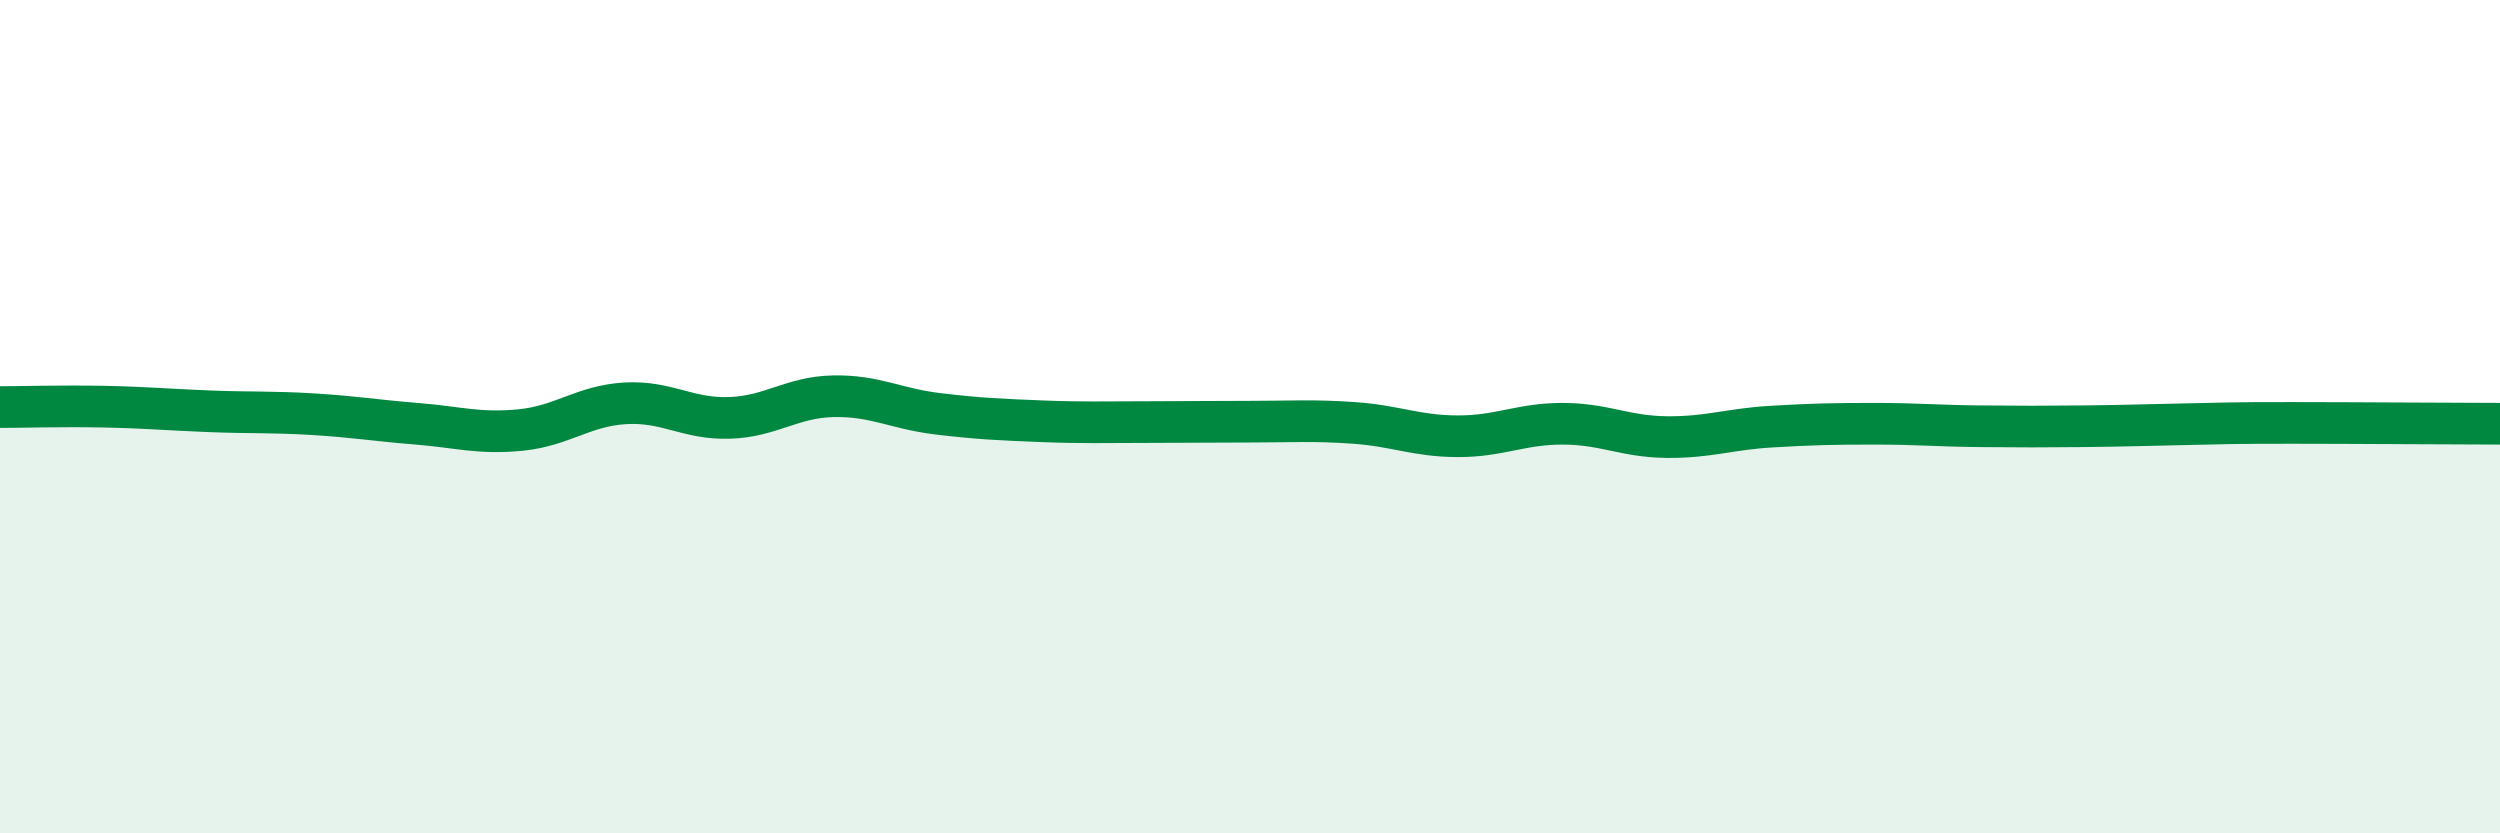 
    <svg width="60" height="20" viewBox="0 0 60 20" xmlns="http://www.w3.org/2000/svg">
      <path
        d="M 0,9.77 C 0.5,9.77 1.5,9.74 2.5,9.76 C 3.5,9.78 4,9.83 5,9.87 C 6,9.91 6.5,9.88 7.5,9.94 C 8.5,10 9,10.09 10,10.17 C 11,10.25 11.5,10.42 12.5,10.32 C 13.5,10.22 14,9.74 15,9.68 C 16,9.62 16.5,10.06 17.5,10.03 C 18.5,10 19,9.53 20,9.51 C 21,9.49 21.5,9.81 22.5,9.93 C 23.5,10.05 24,10.07 25,10.11 C 26,10.15 26.5,10.13 27.5,10.13 C 28.5,10.13 29,10.12 30,10.12 C 31,10.12 31.5,10.08 32.5,10.15 C 33.5,10.22 34,10.47 35,10.47 C 36,10.47 36.5,10.17 37.5,10.17 C 38.5,10.17 39,10.48 40,10.49 C 41,10.5 41.5,10.3 42.5,10.24 C 43.5,10.18 44,10.17 45,10.17 C 46,10.17 46.5,10.22 47.5,10.23 C 48.5,10.24 49,10.24 50,10.23 C 51,10.22 51.5,10.2 52.5,10.18 C 53.5,10.16 53.5,10.15 55,10.15 C 56.5,10.15 59,10.17 60,10.17L60 20L0 20Z"
        fill="#008740"
        opacity="0.1"
        stroke-linecap="round"
        stroke-linejoin="round"
      />
      <path
        d="M 0,9.77 C 0.5,9.77 1.5,9.74 2.5,9.76 C 3.5,9.78 4,9.83 5,9.87 C 6,9.91 6.5,9.88 7.5,9.94 C 8.5,10 9,10.09 10,10.17 C 11,10.25 11.5,10.42 12.5,10.32 C 13.5,10.22 14,9.74 15,9.68 C 16,9.62 16.5,10.06 17.5,10.03 C 18.5,10 19,9.53 20,9.51 C 21,9.49 21.5,9.81 22.5,9.93 C 23.5,10.05 24,10.07 25,10.11 C 26,10.15 26.5,10.13 27.5,10.13 C 28.5,10.13 29,10.12 30,10.12 C 31,10.12 31.5,10.08 32.5,10.15 C 33.5,10.22 34,10.47 35,10.47 C 36,10.47 36.5,10.17 37.5,10.17 C 38.5,10.17 39,10.48 40,10.49 C 41,10.5 41.5,10.3 42.5,10.24 C 43.5,10.18 44,10.17 45,10.17 C 46,10.17 46.5,10.22 47.5,10.23 C 48.5,10.24 49,10.24 50,10.23 C 51,10.22 51.5,10.2 52.5,10.18 C 53.5,10.16 53.5,10.15 55,10.15 C 56.5,10.15 59,10.17 60,10.17"
        stroke="#008740"
        stroke-width="1"
        fill="none"
        stroke-linecap="round"
        stroke-linejoin="round"
      />
    </svg>
  